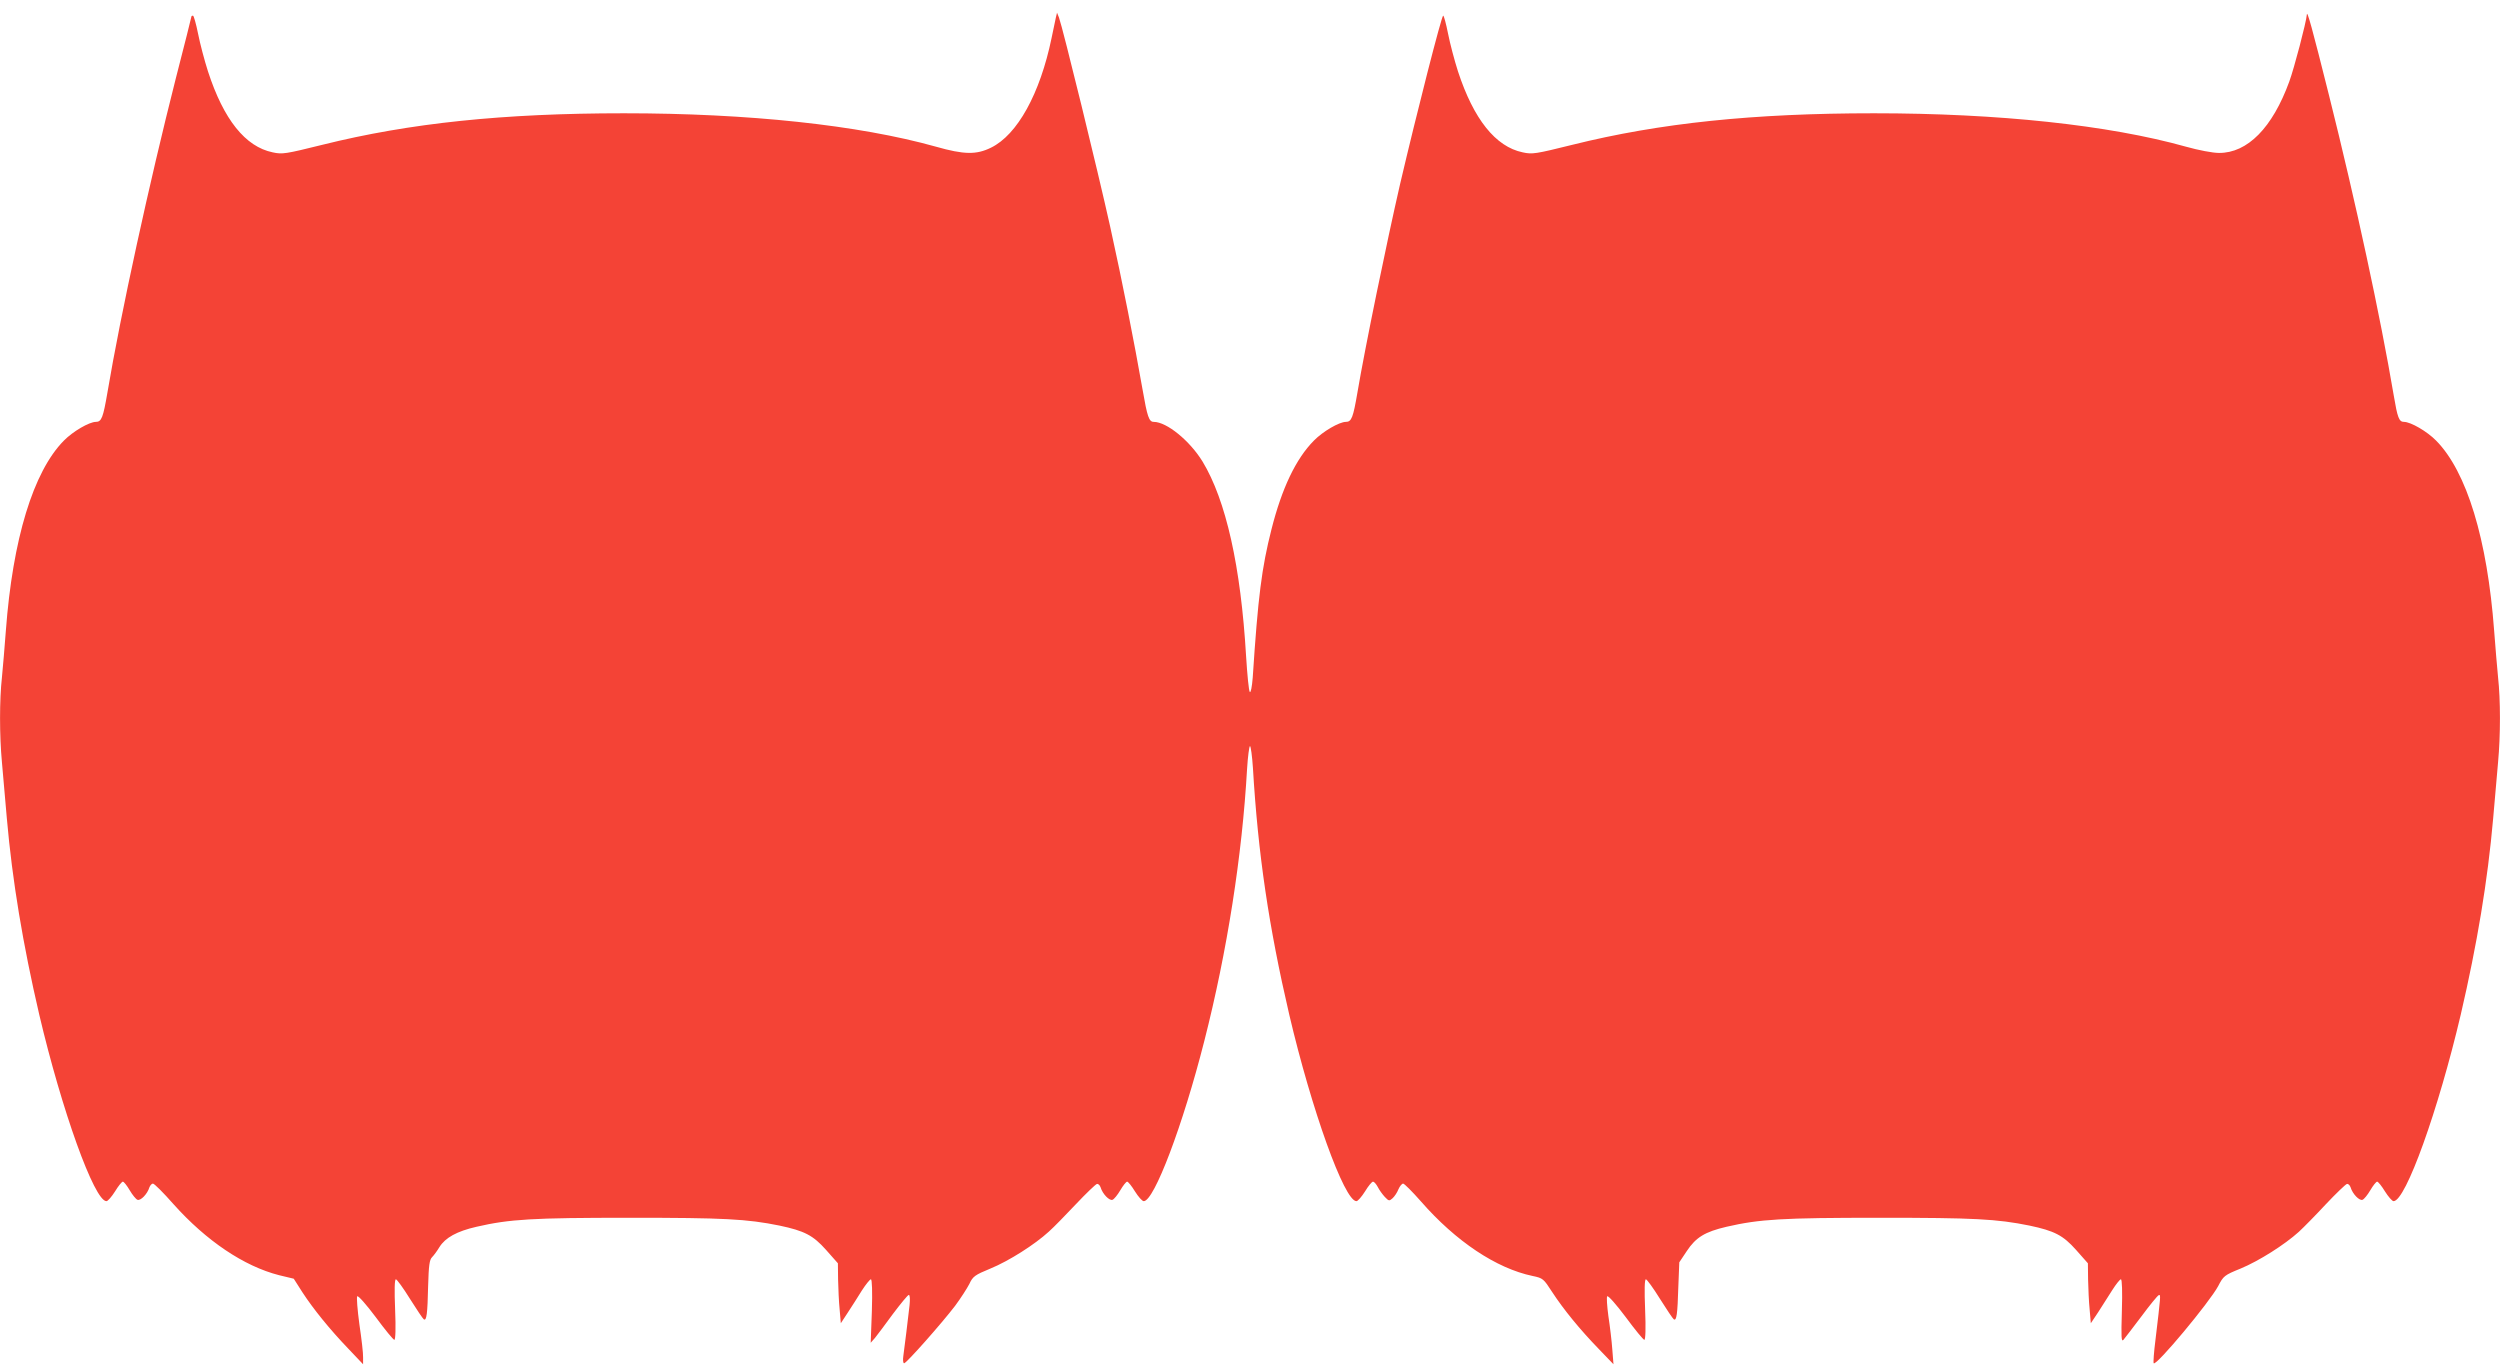 <?xml version="1.0" standalone="no"?>
<!DOCTYPE svg PUBLIC "-//W3C//DTD SVG 20010904//EN"
 "http://www.w3.org/TR/2001/REC-SVG-20010904/DTD/svg10.dtd">
<svg version="1.0" xmlns="http://www.w3.org/2000/svg"
 width="1280pt" height="702pt" viewBox="0 0 1280 702"
 preserveAspectRatio="xMidYMid meet">
<g transform="translate(0,702) scale(0.1,-0.1)"
fill="#f44336" stroke="none">
<path d="M5406 6930 c-3 -14 -13 -61 -22 -105 -59 -285 -175 -495 -310 -561
-75 -37 -138 -36 -282 5 -396 111 -961 171 -1597 171 -618 0 -1097 -50 -1543
-161 -190 -47 -206 -50 -256 -39 -140 29 -251 168 -331 414 -18 56 -41 143
-51 194 -10 50 -22 92 -26 92 -4 0 -8 -2 -8 -5 0 -3 -36 -146 -80 -317 -135
-532 -282 -1204 -350 -1608 -22 -128 -30 -150 -59 -150 -34 0 -118 -49 -164
-96 -157 -159 -262 -505 -297 -973 -6 -80 -15 -187 -20 -238 -13 -118 -13
-297 0 -437 5 -61 17 -190 25 -286 28 -319 82 -644 166 -1005 115 -489 282
-955 344 -955 7 0 27 23 44 50 17 28 35 50 40 50 5 0 21 -20 35 -44 14 -24 32
-46 40 -49 16 -6 51 30 61 64 4 10 12 19 18 19 7 0 54 -47 105 -105 168 -188
361 -318 541 -364 l75 -18 44 -69 c56 -86 140 -190 237 -291 l74 -78 0 35 c1
19 -8 96 -19 170 -10 74 -15 139 -11 143 5 5 47 -43 95 -107 47 -64 90 -116
95 -116 6 0 8 59 4 155 -4 100 -3 155 4 155 5 0 38 -45 72 -100 34 -54 66
-102 71 -105 14 -9 19 28 22 171 3 105 7 134 20 147 9 9 26 32 38 52 30 48 89
81 190 104 170 39 284 46 785 46 482 0 599 -6 766 -40 128 -27 172 -50 238
-124 l61 -69 1 -83 c1 -46 4 -115 8 -154 l6 -70 36 55 c20 30 52 81 72 113 20
31 41 57 46 57 6 0 8 -63 5 -162 l-6 -163 22 25 c11 14 53 69 92 123 40 53 76
97 81 97 6 0 7 -22 4 -52 -8 -74 -26 -216 -32 -261 -3 -20 -1 -37 4 -37 12 0
193 205 261 294 29 39 61 89 73 112 18 39 28 46 108 79 95 39 227 123 299 189
25 22 87 86 139 141 52 55 100 101 107 103 7 2 15 -6 19 -17 10 -34 45 -70 61
-64 8 3 26 25 40 49 14 24 30 44 35 44 5 0 23 -22 40 -50 17 -27 37 -50 45
-50 53 0 200 387 310 820 117 458 194 951 219 1393 4 64 11 117 15 117 4 0 11
-51 15 -112 26 -439 81 -812 186 -1263 114 -486 282 -955 344 -955 7 0 27 23
44 50 17 28 35 50 41 50 5 0 16 -12 24 -27 8 -16 24 -38 36 -51 21 -22 23 -22
40 -7 10 9 24 30 30 46 7 16 18 29 24 29 6 0 47 -41 91 -91 179 -205 386 -343
572 -382 53 -11 56 -14 100 -82 58 -89 142 -192 239 -292 l75 -78 -6 76 c-3
42 -12 118 -20 170 -7 52 -10 98 -6 102 5 5 47 -43 95 -107 47 -64 90 -116 95
-116 6 0 8 59 4 155 -4 100 -3 155 4 155 5 0 38 -45 72 -100 34 -54 66 -102
71 -105 14 -9 19 26 23 166 l5 126 38 57 c47 71 93 99 204 125 170 39 284 46
785 46 482 0 599 -6 766 -40 128 -27 172 -50 238 -124 l61 -69 1 -83 c1 -46 4
-115 8 -154 l6 -70 38 57 c20 32 53 83 72 113 19 30 39 55 44 55 6 0 8 -63 5
-162 -4 -136 -3 -160 8 -148 7 8 48 62 92 120 43 58 83 107 89 109 11 4 10 -2
-17 -229 -8 -63 -12 -117 -9 -120 14 -14 286 313 330 395 27 52 31 56 115 90
94 39 225 122 298 188 25 23 87 86 139 142 52 55 100 101 107 103 7 2 15 -6
19 -17 10 -34 45 -70 61 -64 8 3 26 25 40 49 14 24 30 44 35 44 5 0 23 -22 40
-50 17 -27 37 -50 44 -50 62 0 229 466 344 955 84 361 138 686 166 1005 8 96
20 225 25 286 13 140 13 319 0 437 -5 51 -14 158 -20 238 -35 468 -140 814
-297 973 -46 47 -130 96 -165 96 -25 0 -33 22 -52 135 -68 403 -195 992 -331
1535 -87 348 -113 441 -114 415 -3 -39 -65 -275 -90 -343 -86 -236 -214 -366
-360 -365 -32 0 -105 14 -169 32 -396 111 -961 171 -1597 171 -618 0 -1097
-50 -1543 -161 -190 -47 -206 -50 -256 -39 -139 29 -251 170 -331 414 -18 56
-41 143 -51 194 -10 50 -21 92 -25 92 -8 0 -135 -497 -220 -860 -69 -300 -181
-844 -219 -1070 -22 -128 -30 -150 -59 -150 -34 0 -118 -49 -164 -96 -92 -93
-164 -244 -217 -454 -50 -197 -69 -345 -96 -759 -4 -49 -10 -79 -15 -74 -5 5
-13 87 -19 183 -27 460 -103 799 -223 997 -65 106 -183 203 -250 203 -24 0
-33 26 -57 165 -42 239 -102 546 -166 835 -63 285 -243 1019 -262 1070 l-10
25 -6 -25z"/>
</g>
</svg>
